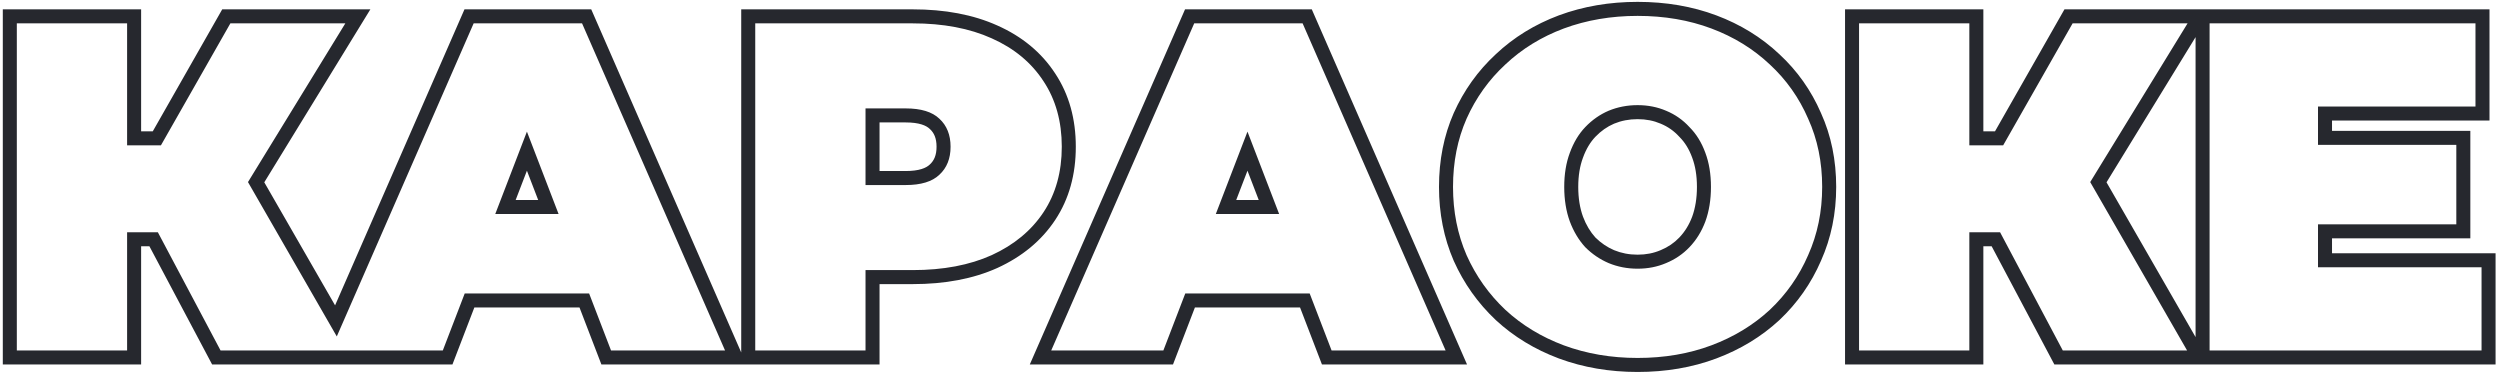 <?xml version="1.0" encoding="UTF-8"?> <svg xmlns="http://www.w3.org/2000/svg" width="535" height="80" viewBox="0 0 535 80" fill="none"> <path fill-rule="evenodd" clip-rule="evenodd" d="M45.396 78L31.974 52.7H30.2V78H0.6V2H30.2V28.1H32.695L47.556 2H79.259L56.557 39.014L71.707 65.346L99.398 2H126.524L158.622 75.427V2H195.322C202.171 2 208.242 3.117 213.448 5.462C218.715 7.804 222.884 11.227 225.83 15.754C228.796 20.245 230.222 25.503 230.222 31.4C230.222 37.3 228.794 42.562 225.825 47.054C222.879 51.51 218.719 54.922 213.472 57.327L213.463 57.331L213.455 57.335C208.247 59.682 202.174 60.8 195.322 60.8H188.222V78H128.7L124.011 65.8H101.511L96.822 78H45.396ZM94.761 75L99.45 62.8H126.072L130.761 75H155.161L124.561 5H101.361L72.073 71.998L53.068 38.965L73.9 5H49.3L34.439 31.1H27.2V5H3.6V75H27.2V49.7H33.779L47.2 75H94.761ZM105.984 45.8H119.538L112.761 28.168L105.984 45.8ZM112.761 36.53L110.351 42.8H115.171L112.761 36.53ZM185.222 57.8H195.322C201.855 57.8 207.489 56.733 212.222 54.6C217.022 52.4 220.722 49.333 223.322 45.4C225.922 41.467 227.222 36.8 227.222 31.4C227.222 26 225.922 21.333 223.322 17.4C220.722 13.4 217.022 10.333 212.222 8.2C207.489 6.067 201.855 5 195.322 5H161.622V75H185.222V57.8ZM193.822 39.6C197.089 39.6 199.489 38.867 201.022 37.4C202.622 35.933 203.422 33.933 203.422 31.4C203.422 28.867 202.622 26.867 201.022 25.4C199.489 23.933 197.089 23.2 193.822 23.2H185.222V39.6H193.822ZM188.222 36.6H193.822C196.721 36.6 198.21 35.938 198.948 35.232L198.971 35.21L198.995 35.188C199.87 34.386 200.422 33.246 200.422 31.4C200.422 29.554 199.87 28.413 198.995 27.611L198.971 27.59L198.948 27.568C198.21 26.861 196.721 26.2 193.822 26.2H188.222V36.6ZM220.375 78L253.598 2H280.723L313.946 78H282.899L278.21 65.8H255.71L251.021 78H220.375ZM253.649 62.8H280.271L284.96 75H309.36L278.76 5H255.56L224.96 75H248.96L253.649 62.8ZM266.96 28.168L260.183 45.8H273.737L266.96 28.168ZM269.37 42.8L266.96 36.53L264.55 42.8H269.37ZM333.604 76.714L333.591 76.709C328.451 74.781 323.945 72.05 320.108 68.503L320.097 68.493L320.086 68.482C316.263 64.876 313.267 60.65 311.107 55.826L311.099 55.809L311.091 55.792C308.982 50.919 307.945 45.642 307.945 40C307.945 34.297 308.98 29.013 311.098 24.193L311.102 24.183L311.107 24.174C313.267 19.349 316.266 15.152 320.097 11.607C323.934 7.99 328.444 5.221 333.591 3.291L333.604 3.286C338.833 1.352 344.455 0.4 350.445 0.4C356.495 0.4 362.124 1.351 367.298 3.291C372.446 5.221 376.955 7.99 380.792 11.607C384.624 15.153 387.592 19.353 389.687 24.183C391.874 29.005 392.945 34.293 392.945 40C392.945 45.65 391.871 50.933 389.69 55.809C387.596 60.642 384.629 64.873 380.803 68.482L380.792 68.493L380.781 68.503C376.944 72.05 372.438 74.781 367.298 76.709C362.124 78.649 356.495 79.6 350.445 79.6C344.455 79.6 338.833 78.648 333.604 76.714ZM386.945 54.6C388.945 50.133 389.945 45.267 389.945 40C389.945 34.667 388.945 29.8 386.945 25.4C385.011 20.933 382.278 17.067 378.745 13.8C375.211 10.467 371.045 7.9 366.245 6.1C361.445 4.3 356.178 3.4 350.445 3.4C344.778 3.4 339.511 4.3 334.645 6.1C329.845 7.9 325.678 10.467 322.145 13.8C318.611 17.067 315.845 20.933 313.845 25.4C311.911 29.8 310.945 34.667 310.945 40C310.945 45.267 311.911 50.133 313.845 54.6C315.845 59.067 318.611 62.967 322.145 66.3C325.678 69.567 329.845 72.1 334.645 73.9C339.511 75.7 344.778 76.6 350.445 76.6C356.178 76.6 361.445 75.7 366.245 73.9C371.045 72.1 375.211 69.567 378.745 66.3C382.278 62.967 385.011 59.067 386.945 54.6ZM355.38 53.535L355.398 53.528C356.957 52.882 358.272 51.983 359.375 50.828L359.377 50.826C360.539 49.611 361.462 48.137 362.13 46.362C362.789 44.543 363.145 42.435 363.145 40C363.145 37.556 362.787 35.49 362.136 33.753L362.13 33.739L362.125 33.725C361.456 31.884 360.542 30.44 359.423 29.321L359.375 29.273L359.329 29.223C358.228 28.017 356.927 27.105 355.398 26.472L355.38 26.465L355.363 26.457C353.9 25.83 352.273 25.5 350.445 25.5C348.625 25.5 346.955 25.828 345.409 26.465C343.938 27.098 342.609 28.023 341.414 29.272C340.341 30.396 339.444 31.856 338.764 33.725L338.759 33.739L338.754 33.753C338.102 35.49 337.745 37.556 337.745 40C337.745 42.435 338.1 44.543 338.759 46.362C339.428 48.141 340.32 49.615 341.415 50.827C342.6 52.001 343.928 52.898 345.409 53.535C346.955 54.172 348.624 54.5 350.445 54.5C352.273 54.5 353.9 54.169 355.363 53.542L355.38 53.535ZM344.245 56.3C342.378 55.5 340.711 54.367 339.245 52.9C337.845 51.367 336.745 49.533 335.945 47.4C335.145 45.2 334.745 42.733 334.745 40C334.745 37.267 335.145 34.833 335.945 32.7C336.745 30.5 337.845 28.667 339.245 27.2C340.711 25.667 342.378 24.5 344.245 23.7C346.178 22.9 348.245 22.5 350.445 22.5C352.645 22.5 354.678 22.9 356.545 23.7C358.478 24.5 360.145 25.667 361.545 27.2C363.011 28.667 364.145 30.5 364.945 32.7C365.745 34.833 366.145 37.267 366.145 40C366.145 42.733 365.745 45.2 364.945 47.4C364.145 49.533 363.011 51.367 361.545 52.9C360.145 54.367 358.478 55.5 356.545 56.3C354.678 57.1 352.645 57.5 350.445 57.5C348.245 57.5 346.178 57.1 344.245 56.3ZM439.634 78L426.212 52.7H424.438V78H394.838V2H424.438V28.1H426.933L441.794 2H532.752V25.8H499.052V28H528.652V51H499.052V54.2H534.052V78H439.634ZM469.852 72.137V7.943L450.795 39.014L469.852 72.137ZM447.306 38.965L468.138 5H443.538L428.677 31.1H421.438V5H397.838V75H421.438V49.7H428.017L441.438 75H468.038L447.306 38.965ZM496.052 57.2V48H525.652V31H496.052V22.8H529.752V5H472.852V75H531.052V57.2H496.052Z" fill="#26282E"></path> </svg> 